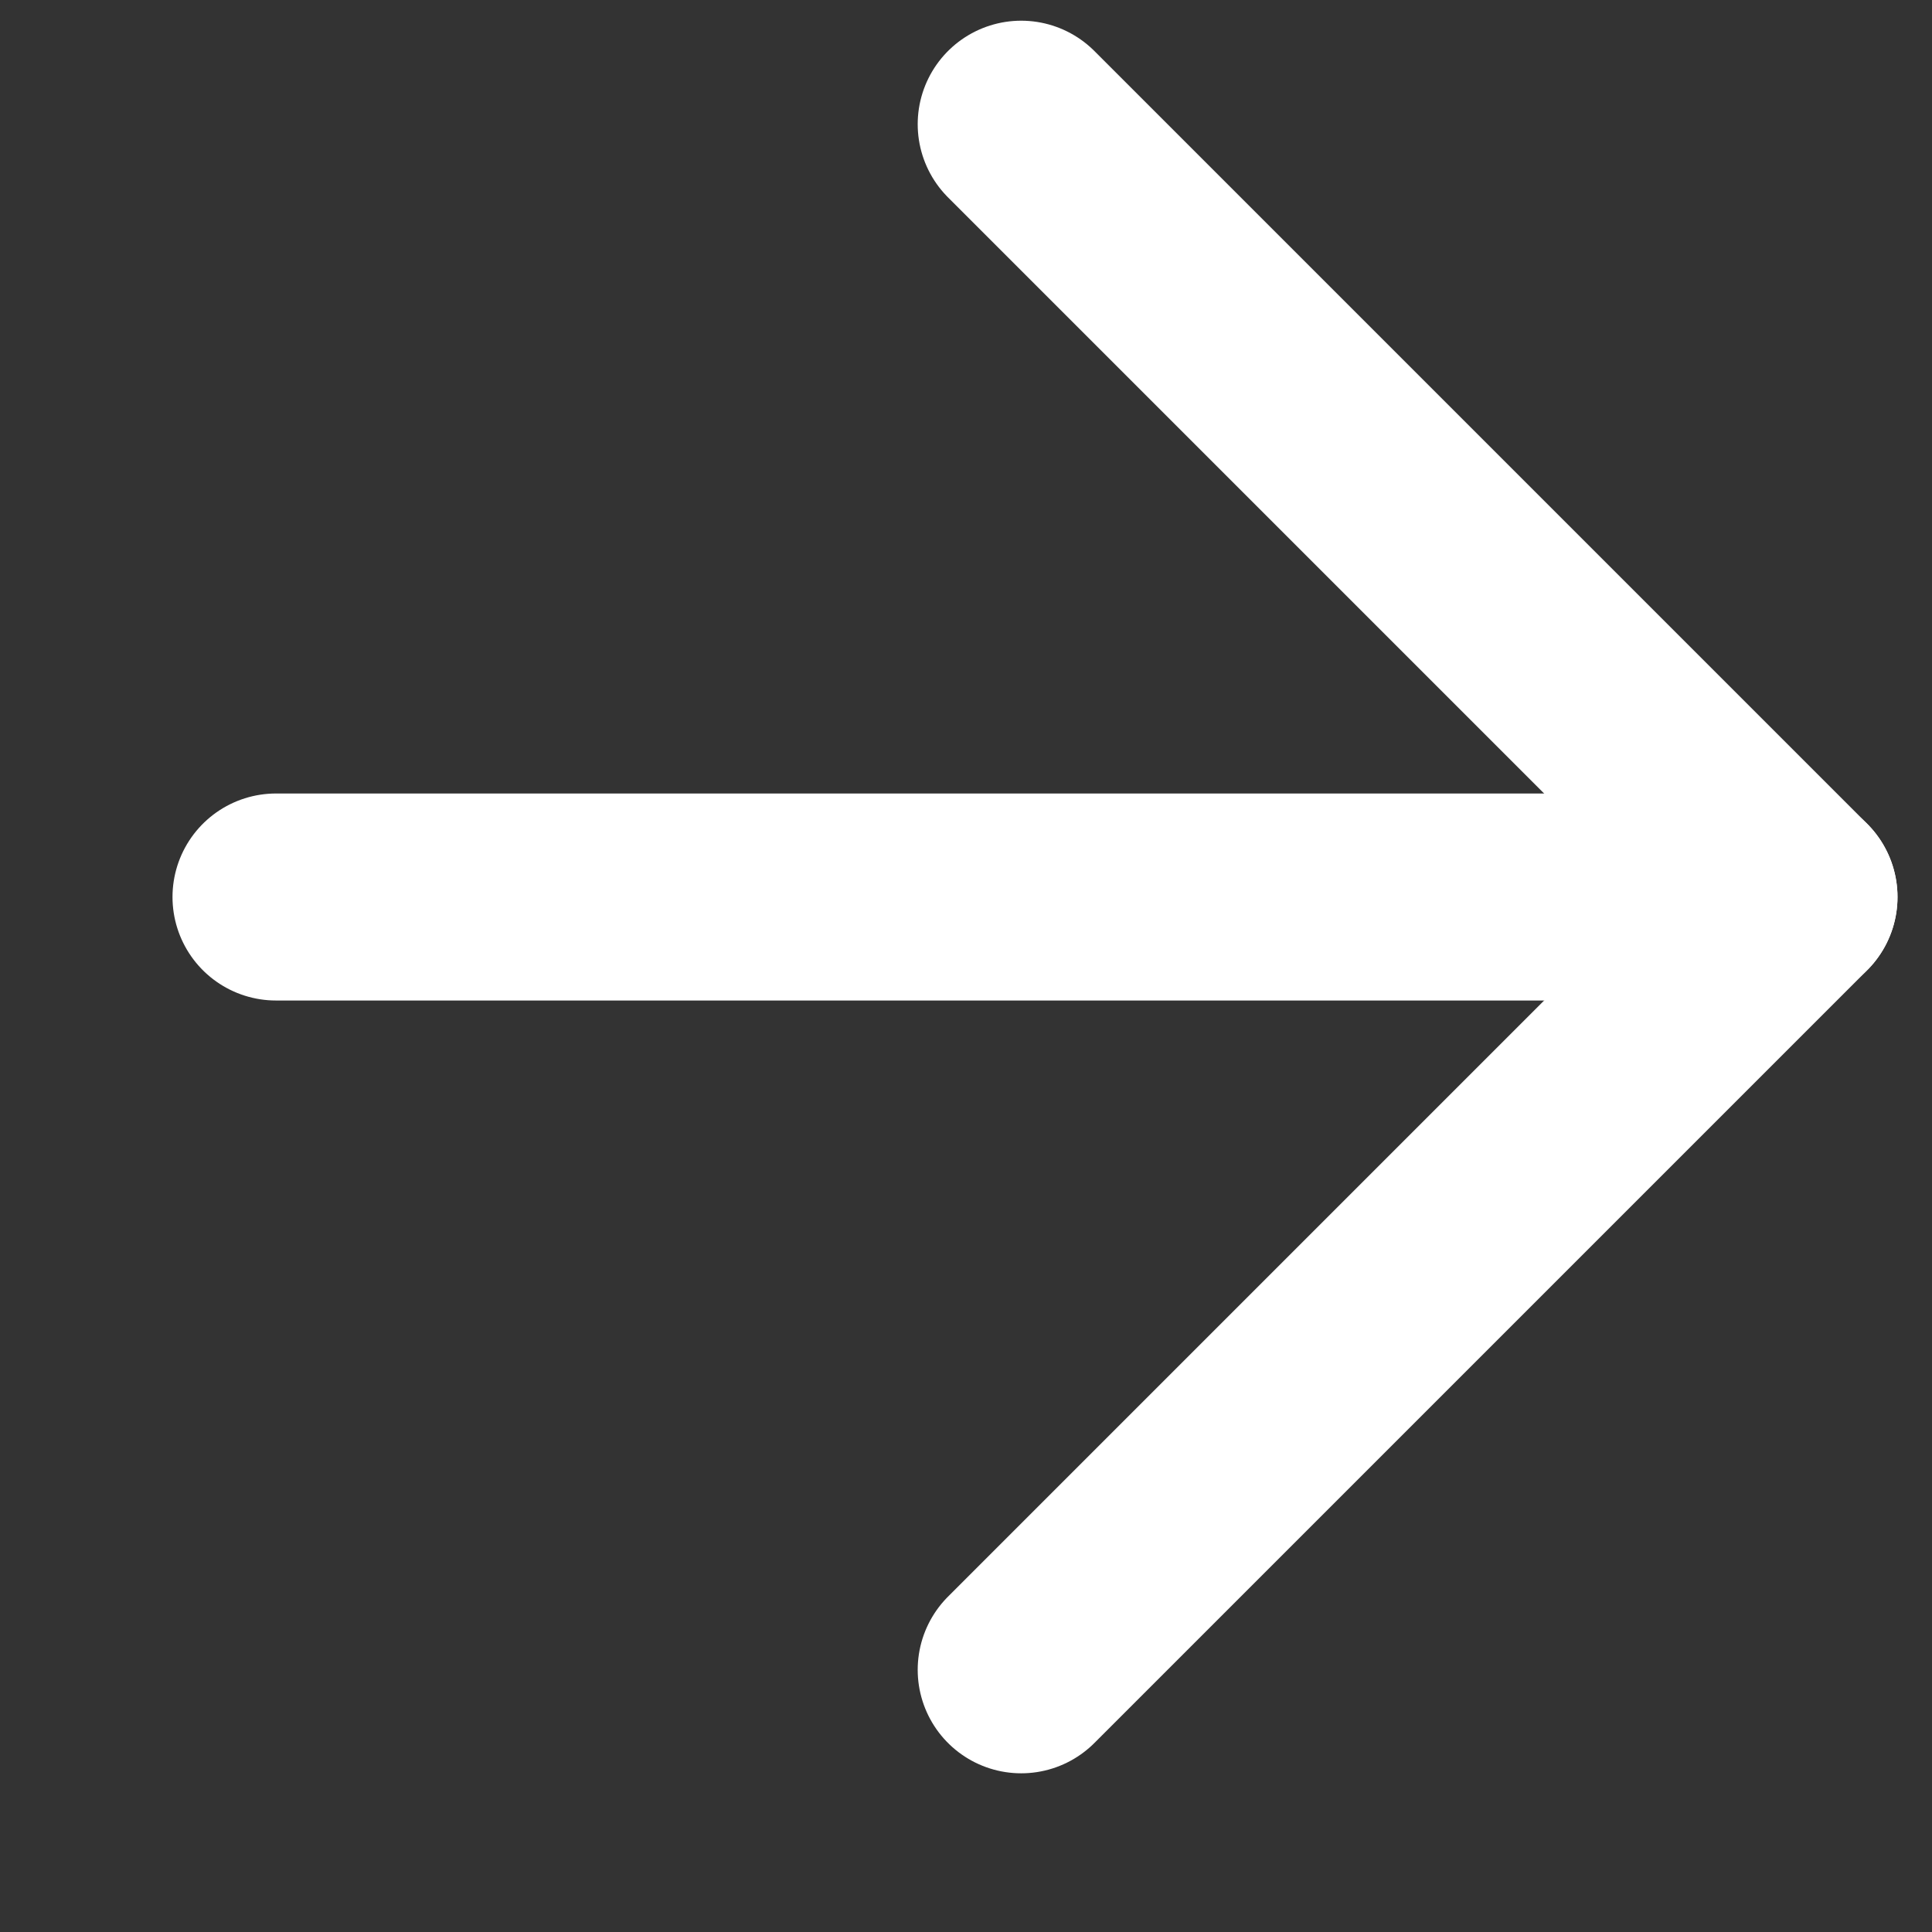 <svg width="14" height="14" viewBox="0 0 14 14" fill="none" xmlns="http://www.w3.org/2000/svg">
<rect x="0" y="0" width="14" height="14" fill="#333333" stroke="none"/>
<path d="M2 6.5H13" stroke="white" stroke-width="1.5" stroke-linecap="round" stroke-linejoin="round"/>
<path d="M7.4 12.1L13 6.5L7.4 0.9" stroke="white" stroke-width="1.5" stroke-linecap="round" stroke-linejoin="round"/>
</svg>
